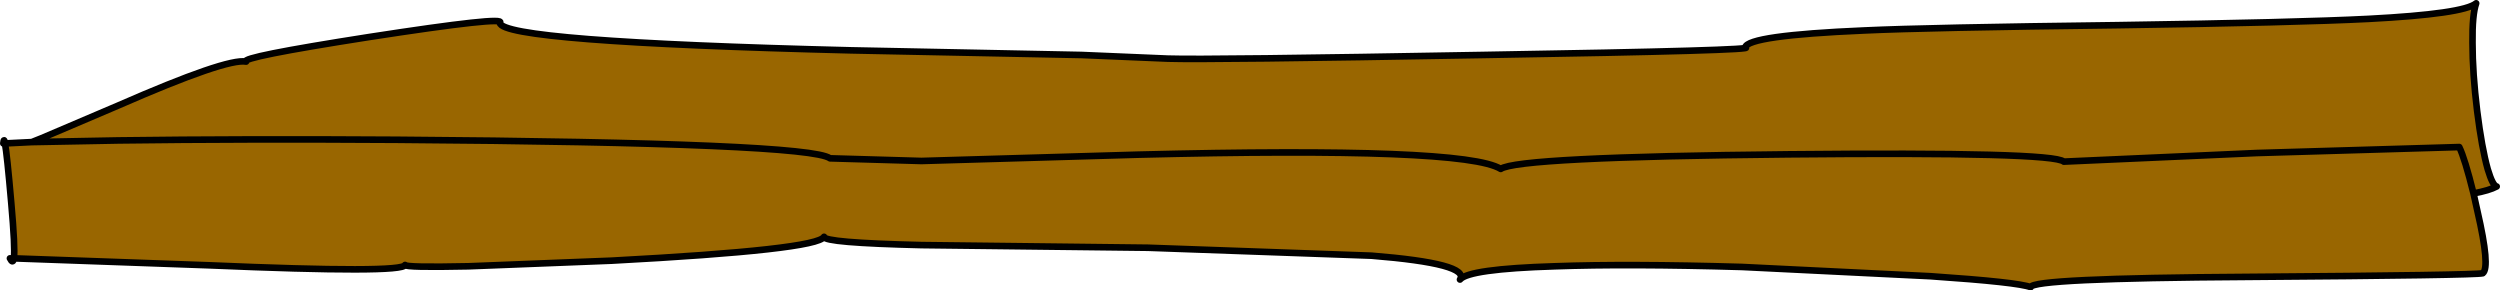 <?xml version="1.0" encoding="UTF-8" standalone="no"?>
<svg xmlns:xlink="http://www.w3.org/1999/xlink" height="43.85px" width="377.4px" xmlns="http://www.w3.org/2000/svg">
  <g transform="matrix(1.0, 0.0, 0.0, 1.0, 188.95, 21.6)">
    <path d="M-184.15 -0.15 L-182.65 -0.75 -171.15 -5.65 Q-154.7 -12.85 -151.8 -12.3 -152.8 -12.95 -133.3 -16.0 -112.25 -19.25 -113.5 -18.15 -113.1 -15.3 -60.5 -14.0 L-25.7 -13.3 -12.65 -12.75 Q-6.7 -12.55 34.85 -13.3 77.1 -14.0 74.5 -14.45 74.9 -16.25 92.45 -17.0 102.15 -17.45 130.75 -17.8 157.75 -18.2 168.6 -18.75 182.95 -19.5 184.85 -21.1 184.25 -19.4 184.3 -15.15 184.3 -10.55 185.0 -4.85 185.7 0.75 186.6 3.95 187.35 6.45 187.95 6.55 186.85 7.15 184.45 7.6 183.15 2.35 182.3 0.6 L151.75 1.5 122.6 2.8 Q120.95 1.3 81.0 1.7 40.15 2.1 37.6 3.9 32.1 0.5 -17.2 1.75 L-49.85 2.7 -63.65 2.3 Q-66.85 -0.05 -129.1 -0.5 -152.1 -0.65 -171.05 -0.4 L-184.15 -0.15 -171.05 -0.4 Q-152.1 -0.65 -129.1 -0.5 -66.85 -0.05 -63.65 2.3 L-49.85 2.7 -17.2 1.75 Q32.1 0.5 37.6 3.9 40.15 2.1 81.0 1.7 120.95 1.3 122.6 2.8 L151.75 1.5 182.3 0.6 Q183.15 2.35 184.45 7.6 L185.05 10.3 Q187.0 18.75 185.85 19.65 184.7 19.95 150.4 20.2 117.75 20.4 117.6 21.75 115.7 21.0 102.5 20.1 L74.0 18.7 Q56.8 18.2 45.75 18.6 32.75 19.0 31.45 20.6 33.0 18.2 18.1 17.0 L-15.65 15.8 -49.85 15.4 Q-64.6 15.05 -64.55 14.15 -65.6 16.1 -96.6 17.75 L-118.25 18.6 Q-127.75 18.8 -127.8 18.4 -128.15 19.7 -157.4 18.45 L-186.85 17.4 Q-187.0 18.3 -187.45 17.4 L-186.85 17.4 Q-186.65 15.8 -187.25 9.05 -187.9 1.6 -188.2 0.05 L-188.45 0.05 Q-188.35 -0.9 -188.2 0.05 L-184.15 -0.15" fill="#996600" fill-rule="evenodd" stroke="none"/>
    <path d="M184.45 7.6 Q186.85 7.15 187.95 6.55 187.35 6.45 186.6 3.95 185.7 0.75 185.0 -4.85 184.3 -10.55 184.3 -15.15 184.25 -19.4 184.85 -21.1 182.95 -19.5 168.6 -18.75 157.75 -18.2 130.75 -17.8 102.15 -17.45 92.45 -17.0 74.9 -16.25 74.5 -14.45 77.1 -14.0 34.85 -13.3 -6.7 -12.55 -12.65 -12.75 L-25.7 -13.3 -60.5 -14.0 Q-113.1 -15.3 -113.5 -18.15 -112.25 -19.25 -133.3 -16.0 -152.8 -12.95 -151.8 -12.3 -154.7 -12.85 -171.15 -5.65 L-182.65 -0.75 -184.15 -0.15 -171.05 -0.4 Q-152.1 -0.65 -129.1 -0.5 -66.85 -0.05 -63.65 2.3 L-49.85 2.7 -17.2 1.75 Q32.1 0.5 37.6 3.9 40.15 2.1 81.0 1.7 120.95 1.3 122.6 2.8 L151.75 1.5 182.3 0.6 Q183.15 2.35 184.45 7.6 L185.05 10.3 Q187.0 18.75 185.85 19.65 184.7 19.95 150.4 20.2 117.75 20.4 117.6 21.75 115.7 21.0 102.5 20.1 L74.0 18.7 Q56.8 18.2 45.75 18.6 32.75 19.0 31.45 20.6 33.0 18.2 18.1 17.0 L-15.65 15.8 -49.85 15.4 Q-64.6 15.05 -64.55 14.15 -65.6 16.1 -96.6 17.75 L-118.25 18.6 Q-127.75 18.8 -127.8 18.4 -128.15 19.7 -157.4 18.45 L-186.85 17.4 Q-187.0 18.3 -187.45 17.4 L-186.85 17.4 Q-186.65 15.8 -187.25 9.05 -187.9 1.6 -188.2 0.05 L-188.45 0.05 Q-188.35 -0.9 -188.2 0.05 L-184.15 -0.15" fill="none" stroke="#000000" stroke-linecap="round" stroke-linejoin="round" stroke-width="1.0"/>
  </g>
</svg>
